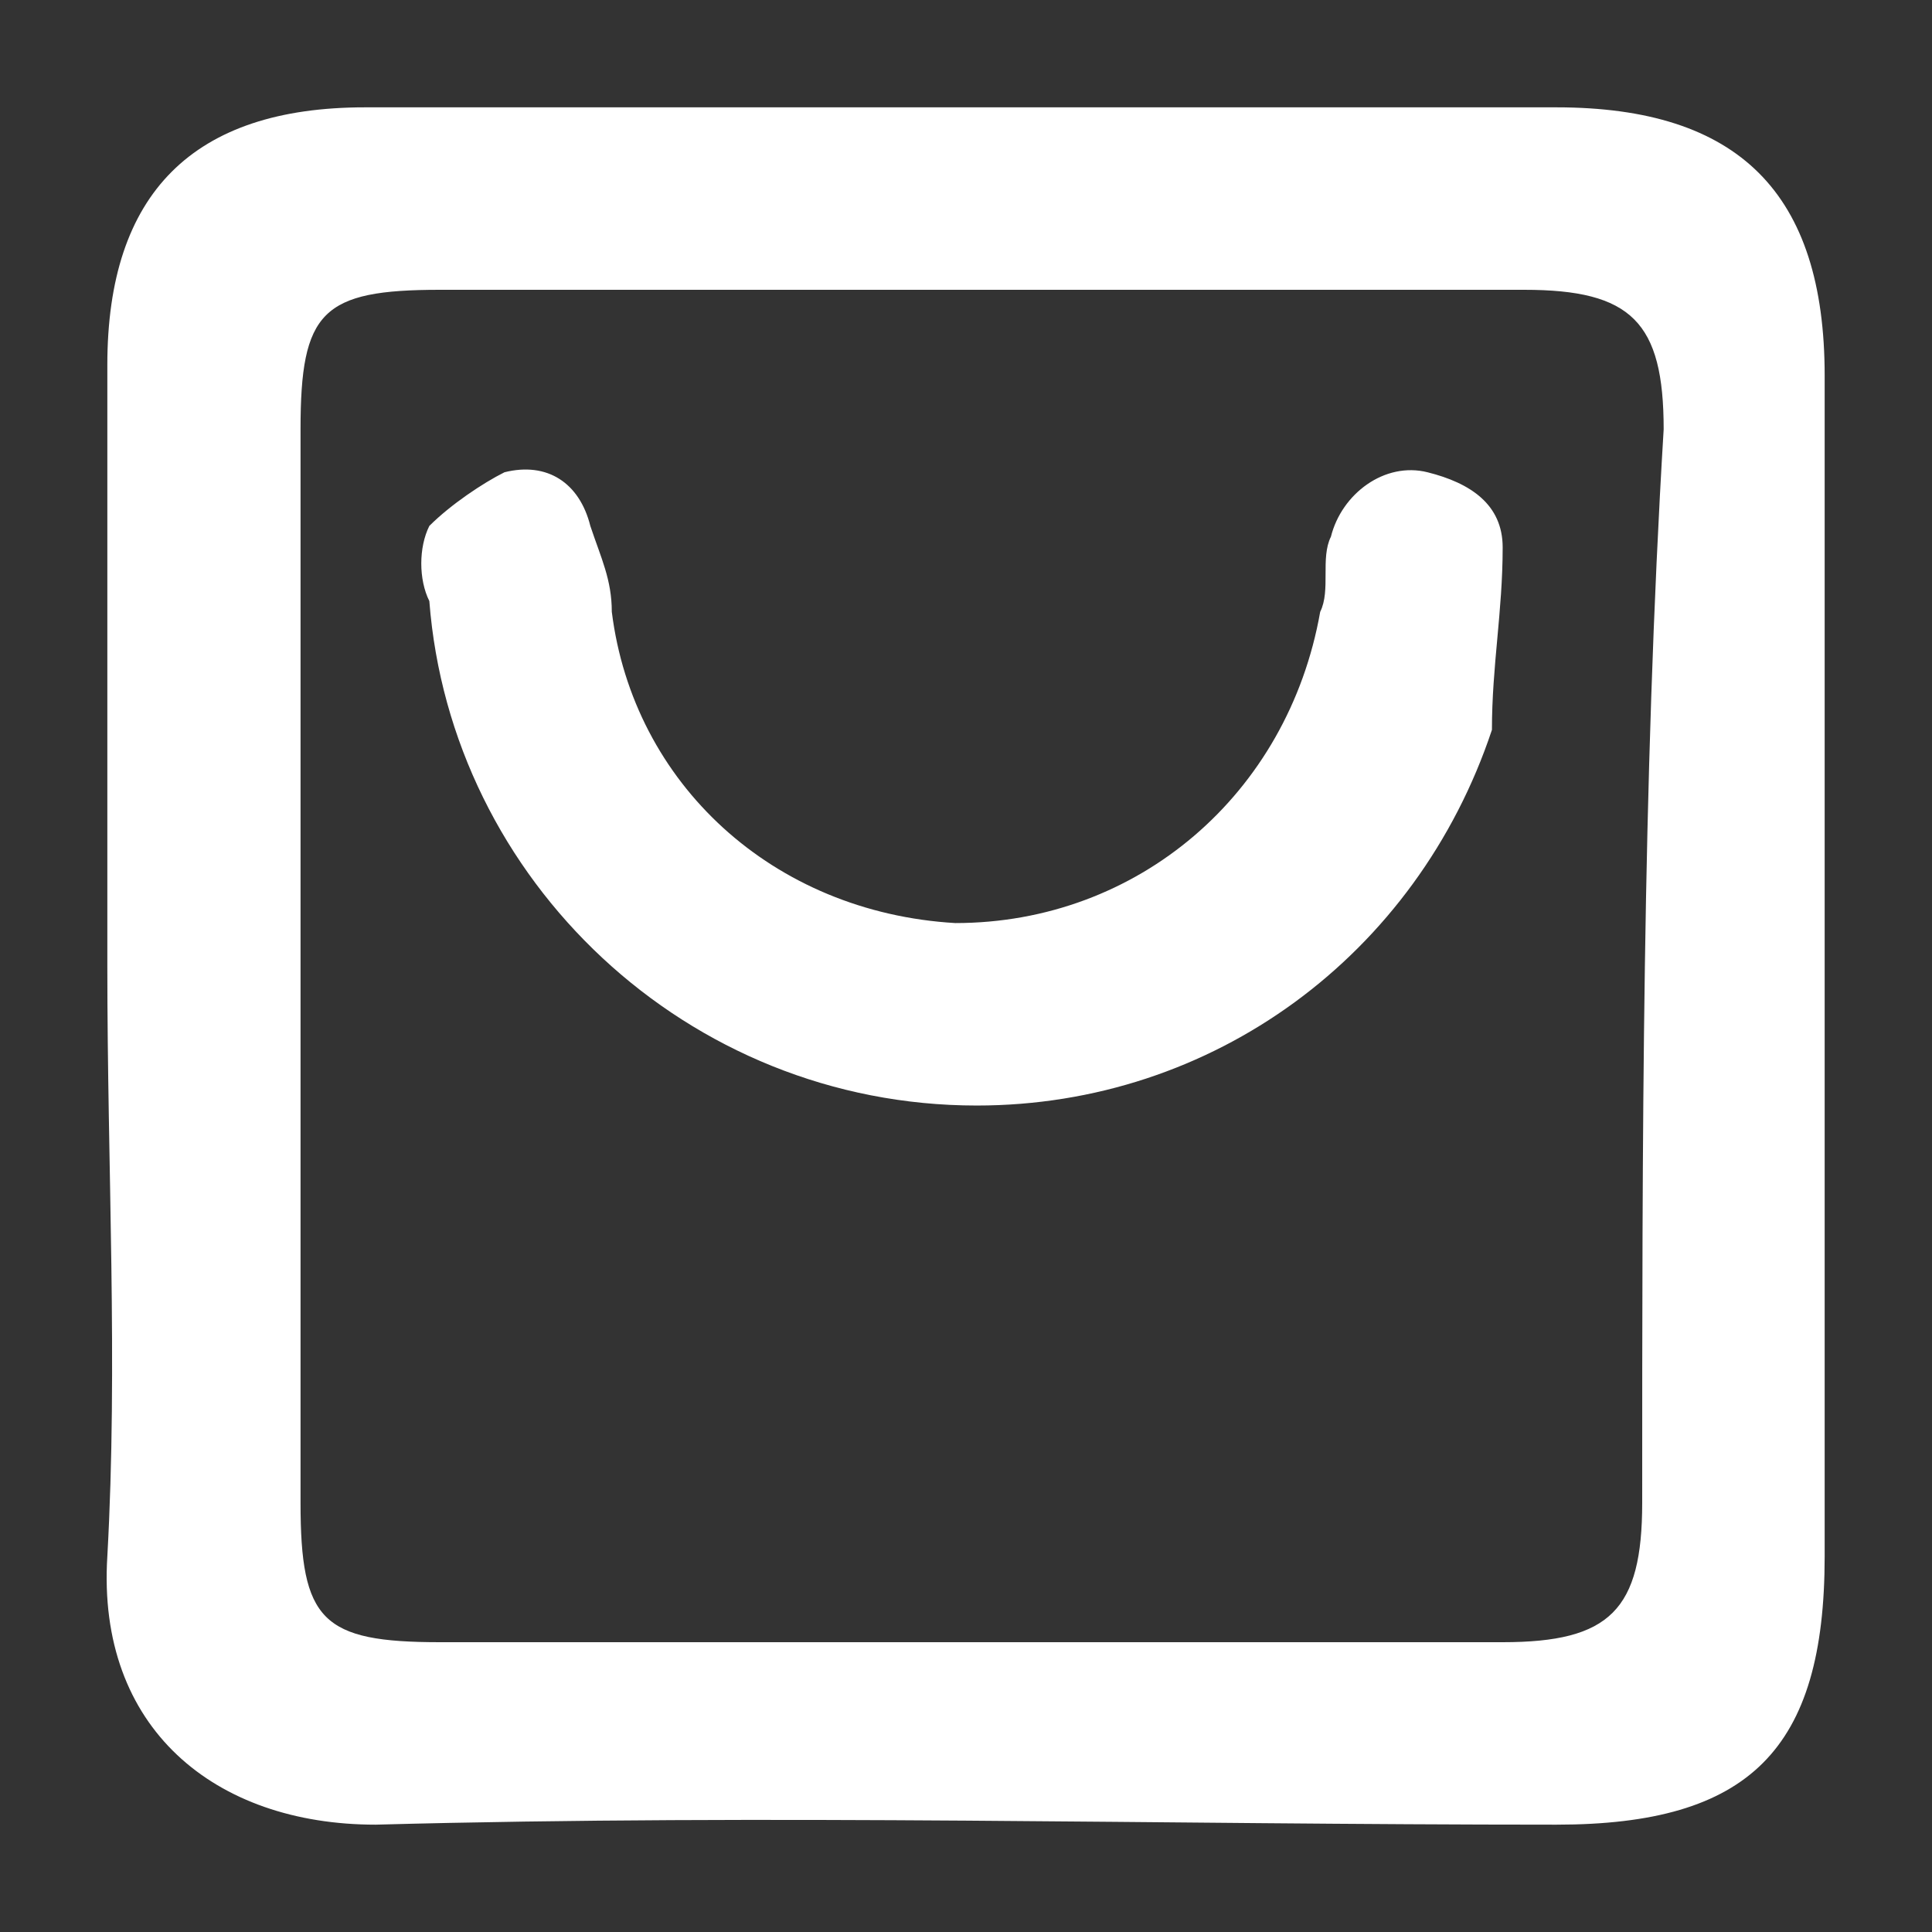<?xml version="1.0" encoding="utf-8"?>
<!-- Generator: Adobe Illustrator 21.0.0, SVG Export Plug-In . SVG Version: 6.00 Build 0)  -->
<svg version="1.1" id="图层_1" xmlns="http://www.w3.org/2000/svg" xmlns:xlink="http://www.w3.org/1999/xlink" x="0px" y="0px"
	 viewBox="0 0 18 18" style="enable-background:new 0 0 18 18;" xml:space="preserve">
<rect x="0" y="0" width="18" height="18" fill="#333333" stroke="none"/>
<style type="text/css">
	.st0{fill:#FFFFFF;}
</style>
<g>
	<path class="st0" d="M17,3.5C17,1.8,16.2,1,14.5,1C10.8,1,7.1,1,3.4,1C1.8,1,1,1.8,1,3.4C1,5.3,1,7.1,1,9s0.1,3.7,0,5.5
		C0.9,16.1,2,17,3.5,17c3.7-0.1,7.3,0,11,0c1.8,0,2.5-0.7,2.5-2.5C17,10.8,17,7.2,17,3.5z M15.3,14c0,1-0.3,1.3-1.3,1.3
		c-1.7,0-3.4,0-5,0c-1.6,0-3.3,0-4.9,0c-1.1,0-1.3-0.2-1.3-1.3c0-3.3,0-6.7,0-10c0-1.1,0.2-1.3,1.3-1.3c3.4,0,6.7,0,10.1,0
		c1,0,1.3,0.3,1.3,1.3C15.3,7.3,15.3,10.7,15.3,14z"/>
	<path class="st0" d="M13.3,4.4c-0.4-0.1-0.8,0.2-0.9,0.6c-0.1,0.2,0,0.5-0.1,0.7C12,7.4,10.6,8.6,8.9,8.6c-1.7-0.1-3-1.3-3.2-2.9
		c0-0.3-0.1-0.5-0.2-0.8C5.4,4.5,5.1,4.3,4.7,4.4C4.5,4.5,4.2,4.7,4,4.9C3.9,5.1,3.9,5.4,4,5.6c0.2,2.6,2.4,4.7,5.1,4.7
		c2.2,0,4.1-1.4,4.8-3.5C13.9,6.2,14,5.7,14,5.1C14,4.7,13.7,4.5,13.3,4.4z"/>
</g>
</svg>
